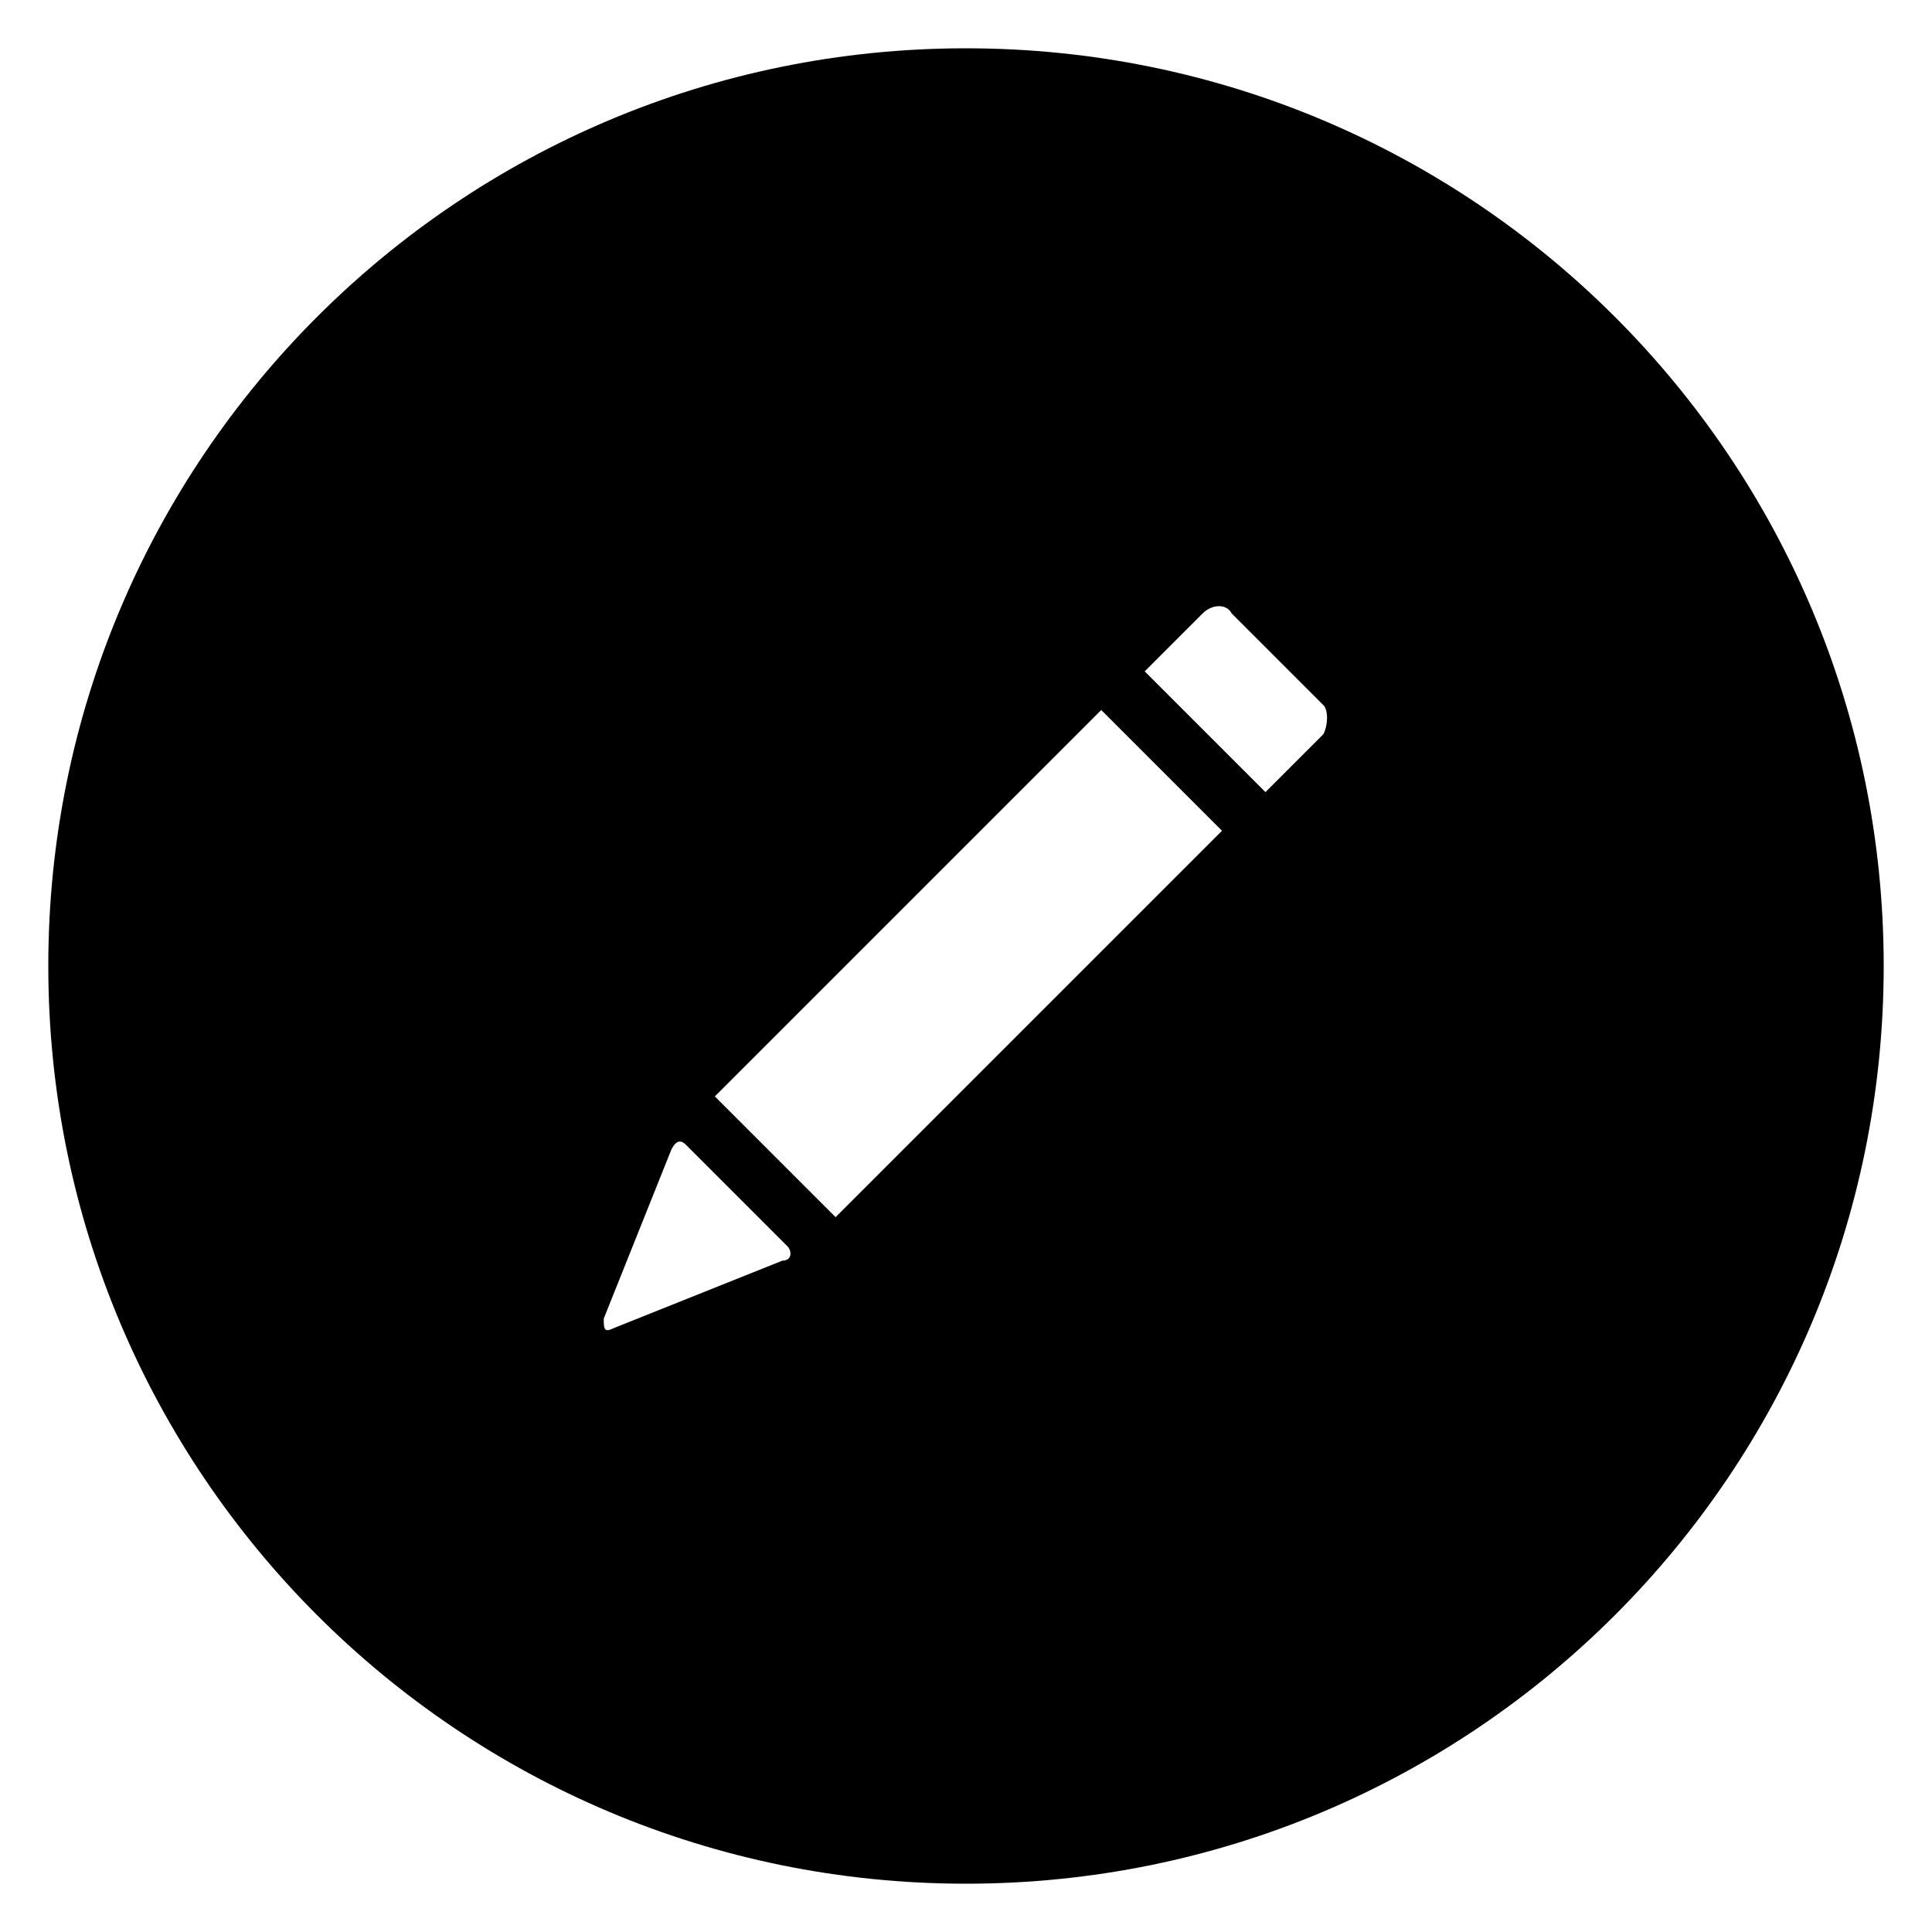 <?xml version="1.0" encoding="utf-8"?>
<!-- Generator: Adobe Illustrator 18.1.0, SVG Export Plug-In . SVG Version: 6.00 Build 0)  -->
<!DOCTYPE svg PUBLIC "-//W3C//DTD SVG 1.1//EN" "http://www.w3.org/Graphics/SVG/1.1/DTD/svg11.dtd">
<svg version="1.1" id="Layer_1" xmlns="http://www.w3.org/2000/svg" xmlns:xlink="http://www.w3.org/1999/xlink" x="0px" y="0px"
	 viewBox="0 0 40 40" enable-background="new 0 0 40 40" xml:space="preserve">
<path d="M20,1C9.5,1,1,9.5,1,20s8.5,19,19,19s19-8.5,19-19S30.5,1,20,1z M16.2,26.1l-3.5,1.4c-0.2,0.1-0.2,0-0.2-0.2l1.4-3.5
	c0.1-0.2,0.2-0.2,0.3-0.1l2.1,2.1C16.4,25.9,16.4,26.1,16.2,26.1z M17.3,25.2l-2.5-2.5l8-8l2.5,2.5L17.3,25.2z M27.4,15.2l-0.3,0.3
	l-0.6,0.6l-0.3,0.3l-0.3-0.3L24,14.2l-0.3-0.3l0.3-0.3l0.6-0.6l0.3-0.3c0.2-0.2,0.5-0.2,0.6,0l1.9,1.9C27.5,14.7,27.5,15,27.4,15.2z
	"/>
<g id="Button_-_Avatar">
</g>
</svg>
